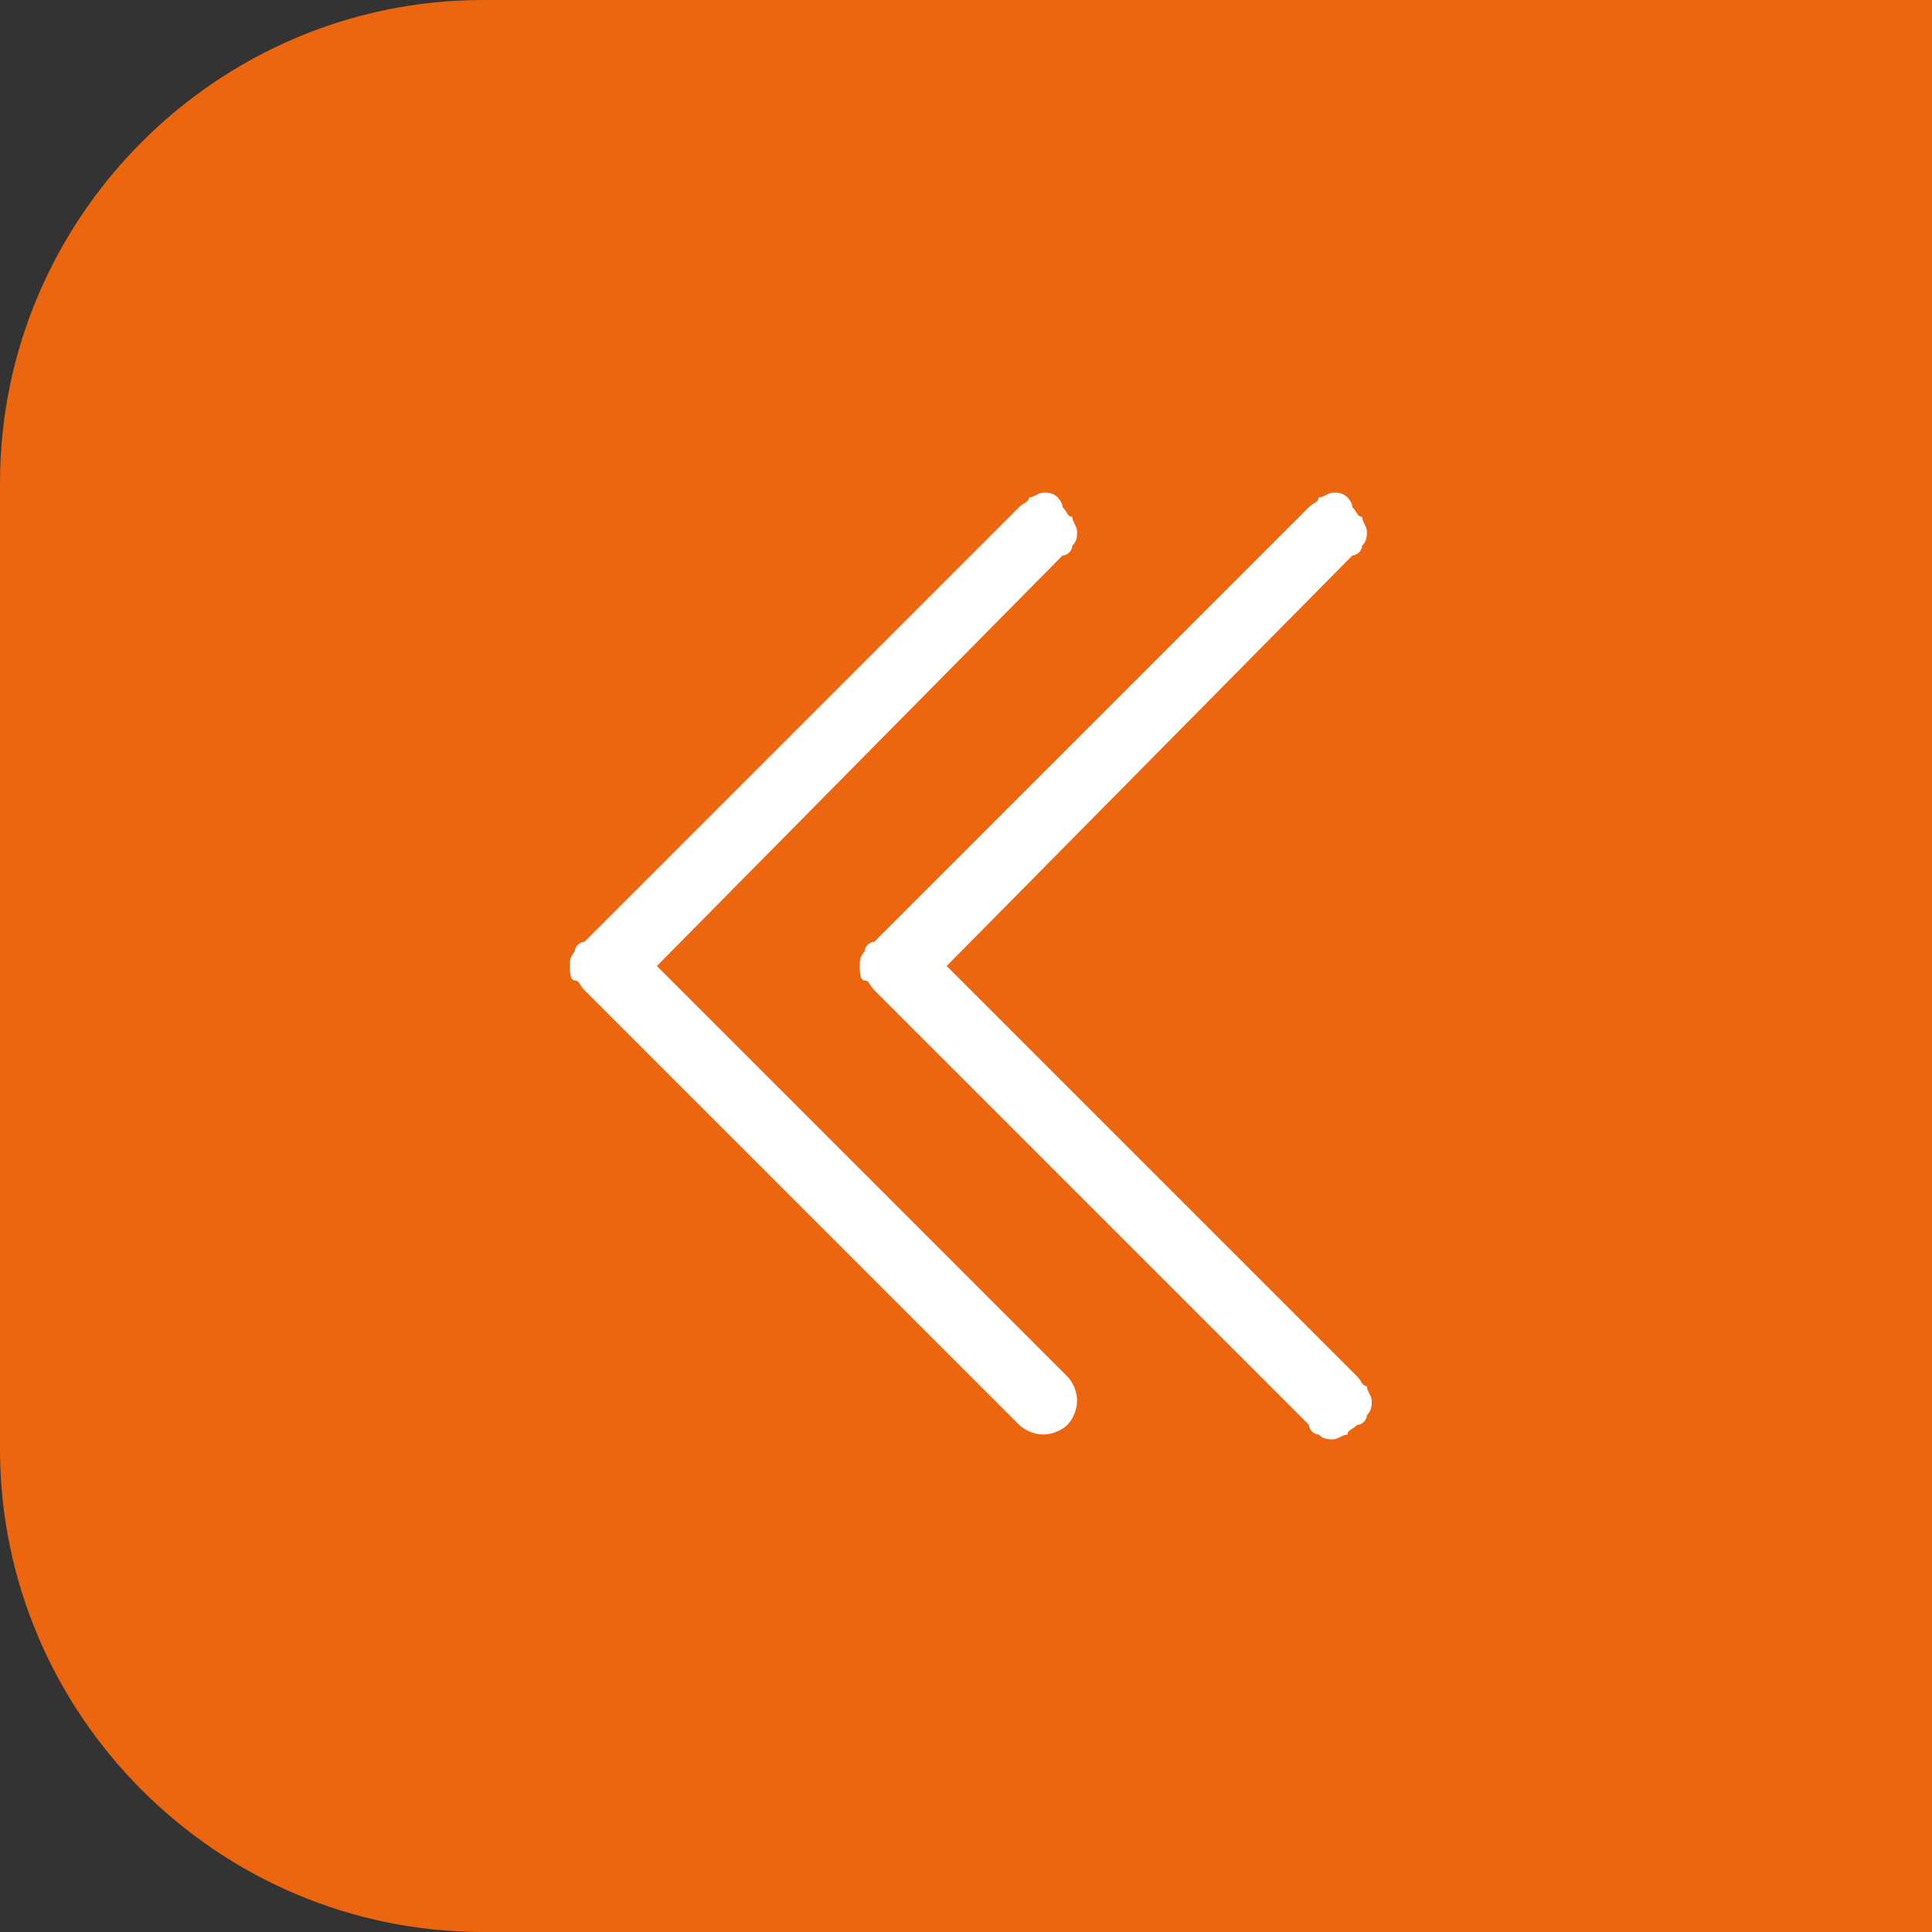 <svg version="1.1" id="Layer_1" xmlns="http://www.w3.org/2000/svg" x="0" y="0" width="40" height="40" viewBox="0 0 40 40" xml:space="preserve"><rect x="0" y="0" width="40" height="40" fill="#333333" stroke="none"/><style>.st1{fill-rule:evenodd;clip-rule:evenodd;fill:#fff}</style><path d="M0 10C0 4.5 4.5 0 10 0h30v40H10C4.5 40 0 35.5 0 30z" style="fill:#eb660f"/><path class="st1" d="M22 10.5c.1.1.1.2.2.2 0 .1.1.2.1.3s0 .2-.1.3c0 .1-.1.2-.2.2L13.6 20l8.5 8.5c.1.1.2.3.2.5s-.1.4-.2.5-.3.2-.5.2-.4-.1-.5-.2l-9-9c-.1-.1-.1-.2-.2-.2s-.1-.2-.1-.3 0-.2.1-.3c0-.1.1-.2.2-.2l9-9c.1-.1.2-.1.2-.2.1 0 .2-.1.3-.1s.2 0 .3.1c0 0 .1.1.1.2"/><path class="st1" d="M28 10.5c.1.1.1.2.2.2 0 .1.1.2.1.3s0 .2-.1.3c0 .1-.1.2-.2.2L19.6 20l8.5 8.5c.1.1.1.2.2.2 0 .1.1.2.1.3s0 .2-.1.3c0 .1-.1.2-.2.2-.1.1-.2.1-.2.2-.1 0-.2.1-.3.1s-.2 0-.3-.1c-.1 0-.2-.1-.2-.2l-9-9c-.1-.1-.1-.2-.2-.2s-.1-.2-.1-.3 0-.2.1-.3c0-.1.1-.2.2-.2l9-9c.1-.1.2-.1.2-.2.1 0 .2-.1.3-.1s.2 0 .3.1c0 0 .1.1.1.2"/></svg>